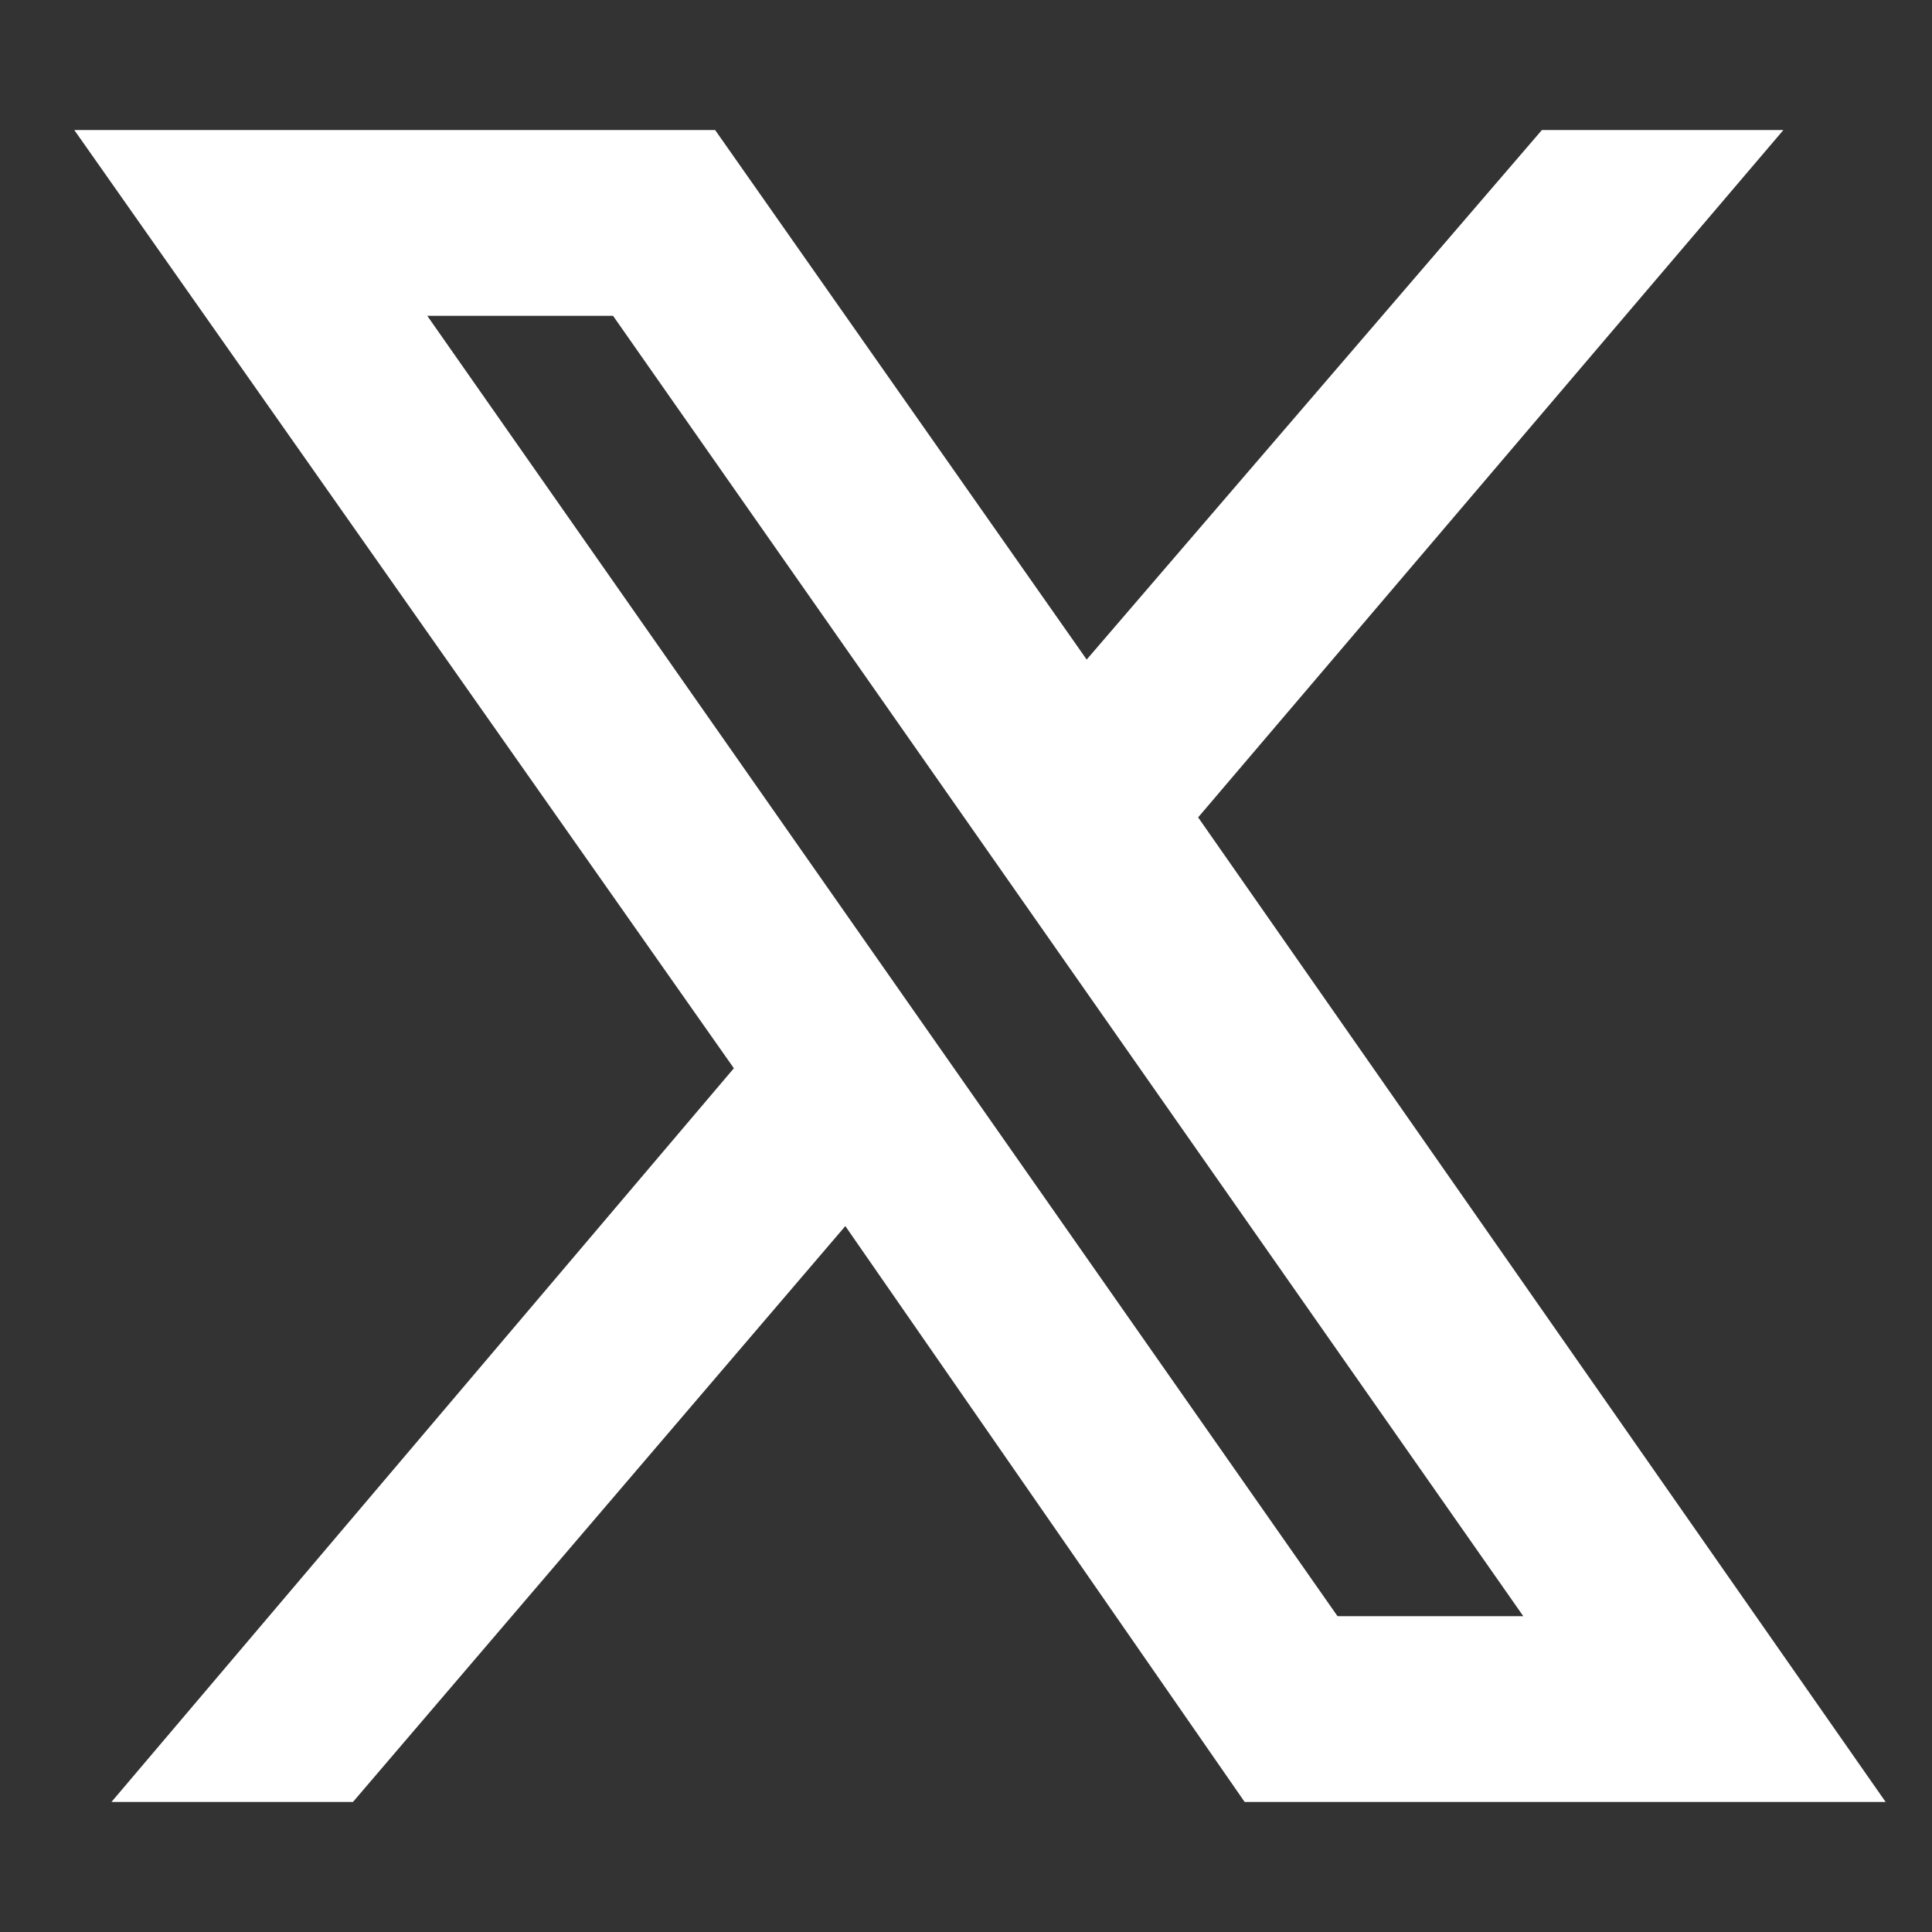 <svg width="13" height="13" viewBox="0 0 13 13" fill="none" xmlns="http://www.w3.org/2000/svg">
  <rect x="0" y="0" width="13" height="13" fill="#333333" stroke="none"/>
  <path d="M0.5 0.875L4.938 7.188L0.75 12.125H2.375L5.688 8.25L8.375 12.125H12.688L8.062 5.5L12 0.875H10.375L7.312 4.438L4.812 0.875H0.5ZM2.875 2.125H4.125L10.25 10.875H9L2.875 2.125Z" fill="white"/>
  </svg>
  